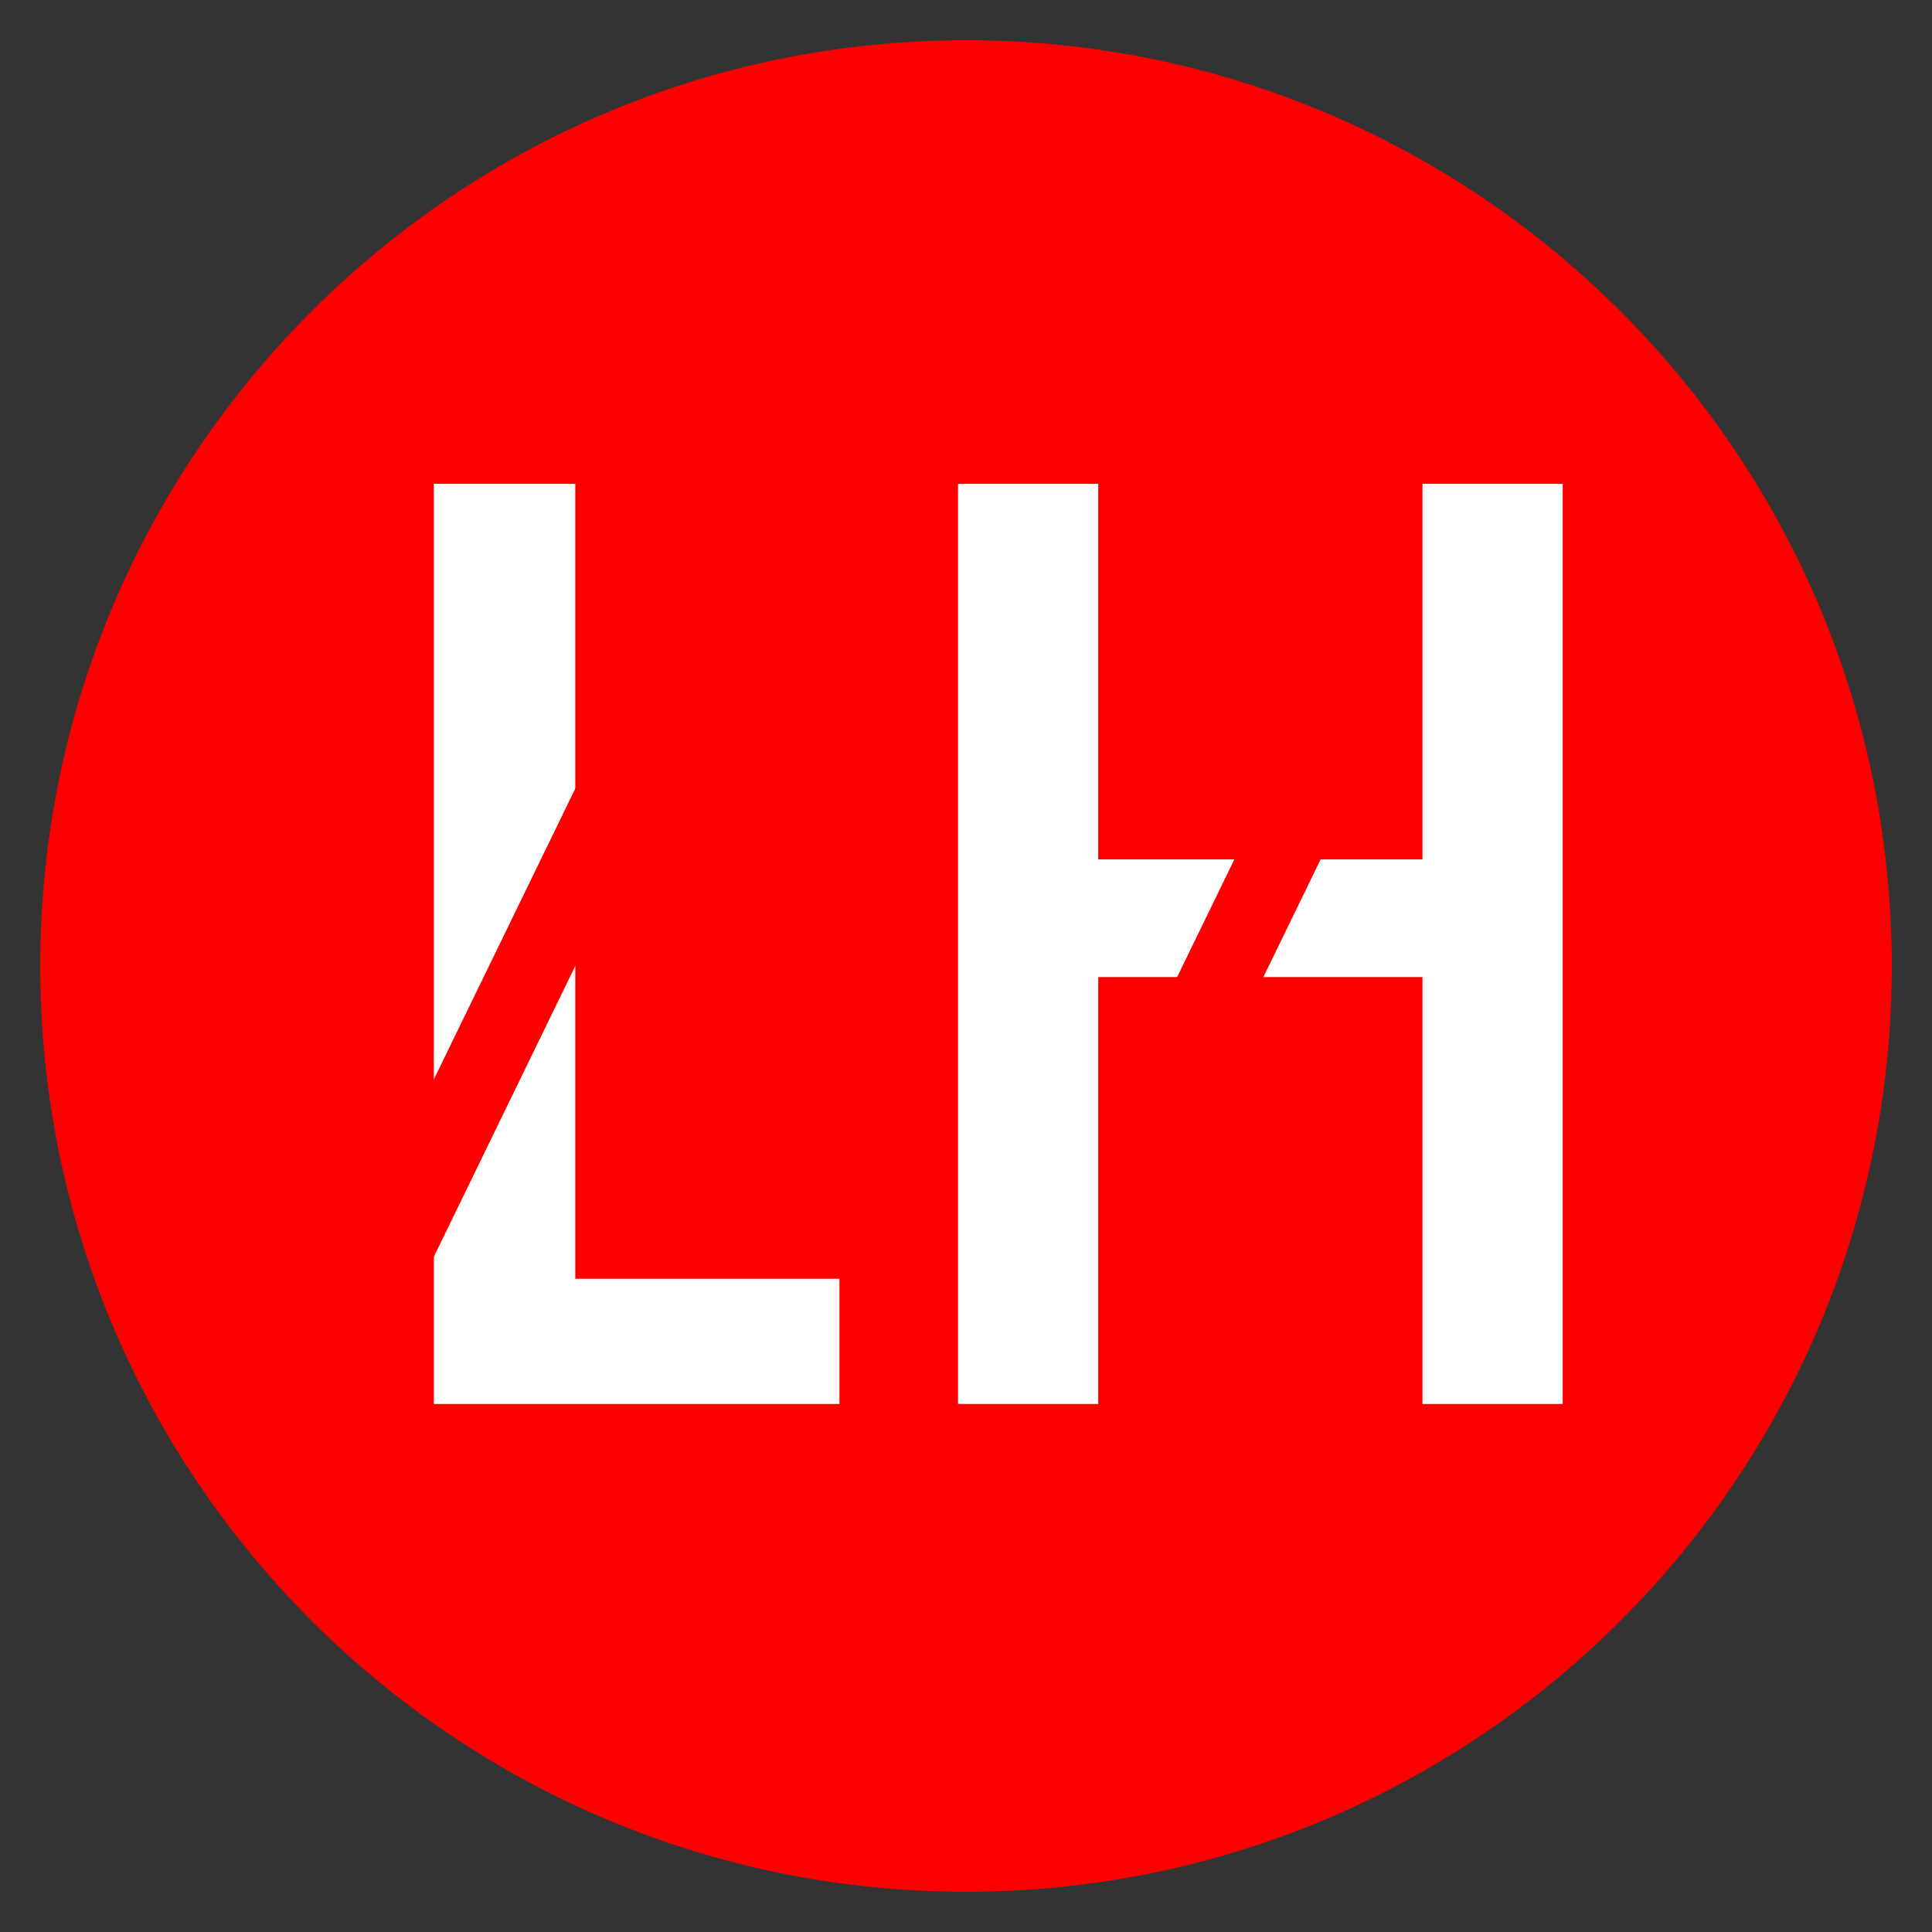 <svg version="1.0" preserveAspectRatio="xMidYMid meet" height="1080" viewBox="0 0 810 810" zoomAndPan="magnify" width="1080" xmlns:xlink="http://www.w3.org/1999/xlink" xmlns="http://www.w3.org/2000/svg"><rect x="0" y="0" width="810" height="810" fill="#333333" stroke="none"/><defs><g></g><clipPath id="4c9d72c96f"><path clip-rule="nonzero" d="M 16.875 16.875 L 793.125 16.875 L 793.125 793.125 L 16.875 793.125 Z M 16.875 16.875"></path></clipPath><clipPath id="6528f08e2e"><path clip-rule="nonzero" d="M 405 16.875 C 190.645 16.875 16.875 190.645 16.875 405 C 16.875 619.355 190.645 793.125 405 793.125 C 619.355 793.125 793.125 619.355 793.125 405 C 793.125 190.645 619.355 16.875 405 16.875 Z M 405 16.875"></path></clipPath><clipPath id="fd30ded92d"><path clip-rule="nonzero" d="M 486 310 L 571 310 L 571 440 L 486 440 Z M 486 310"></path></clipPath><clipPath id="eb4d2338ba"><path clip-rule="nonzero" d="M 541.555 310.863 L 570.797 325.09 L 515.27 439.258 L 486.027 425.035 Z M 541.555 310.863"></path></clipPath><clipPath id="14d1db8848"><path clip-rule="nonzero" d="M 109 276 L 297 276 L 297 615 L 109 615 Z M 109 276"></path></clipPath><clipPath id="0f29c063a0"><path clip-rule="nonzero" d="M 267.461 276.605 L 296.703 290.828 L 139.07 614.938 L 109.824 600.715 Z M 267.461 276.605"></path></clipPath></defs><g clip-path="url(#4c9d72c96f)"><g clip-path="url(#6528f08e2e)"><path fill-rule="nonzero" fill-opacity="1" d="M 16.875 16.875 L 793.125 16.875 L 793.125 793.125 L 16.875 793.125 Z M 16.875 16.875" fill="#ff0000"></path></g></g><g fill-opacity="1" fill="#ffffff"><g transform="translate(140.944, 588.62)"><g><path d="M 40.938 -385.766 L 100.25 -385.766 L 100.25 -52.484 L 211 -52.484 L 211 0 L 40.938 0 Z M 40.938 -385.766"></path></g></g></g><g fill-opacity="1" fill="#ffffff"><g transform="translate(361.241, 588.62)"><g><path d="M 40.422 -385.766 L 99.203 -385.766 L 99.203 -228.312 L 235.141 -228.312 L 235.141 -385.766 L 293.922 -385.766 L 293.922 0 L 235.141 0 L 235.141 -178.984 L 99.203 -178.984 L 99.203 0 L 40.422 0 Z M 40.422 -385.766"></path></g></g></g><g clip-path="url(#fd30ded92d)"><g clip-path="url(#eb4d2338ba)"><path fill-rule="nonzero" fill-opacity="1" d="M 541.555 310.863 L 570.797 325.09 L 515.293 439.211 L 486.051 424.988 Z M 541.555 310.863" fill="#ff0000"></path></g></g><g clip-path="url(#14d1db8848)"><g clip-path="url(#0f29c063a0)"><path fill-rule="nonzero" fill-opacity="1" d="M 267.461 276.605 L 296.703 290.828 L 139.082 614.914 L 109.836 600.691 Z M 267.461 276.605" fill="#ff0000"></path></g></g></svg>